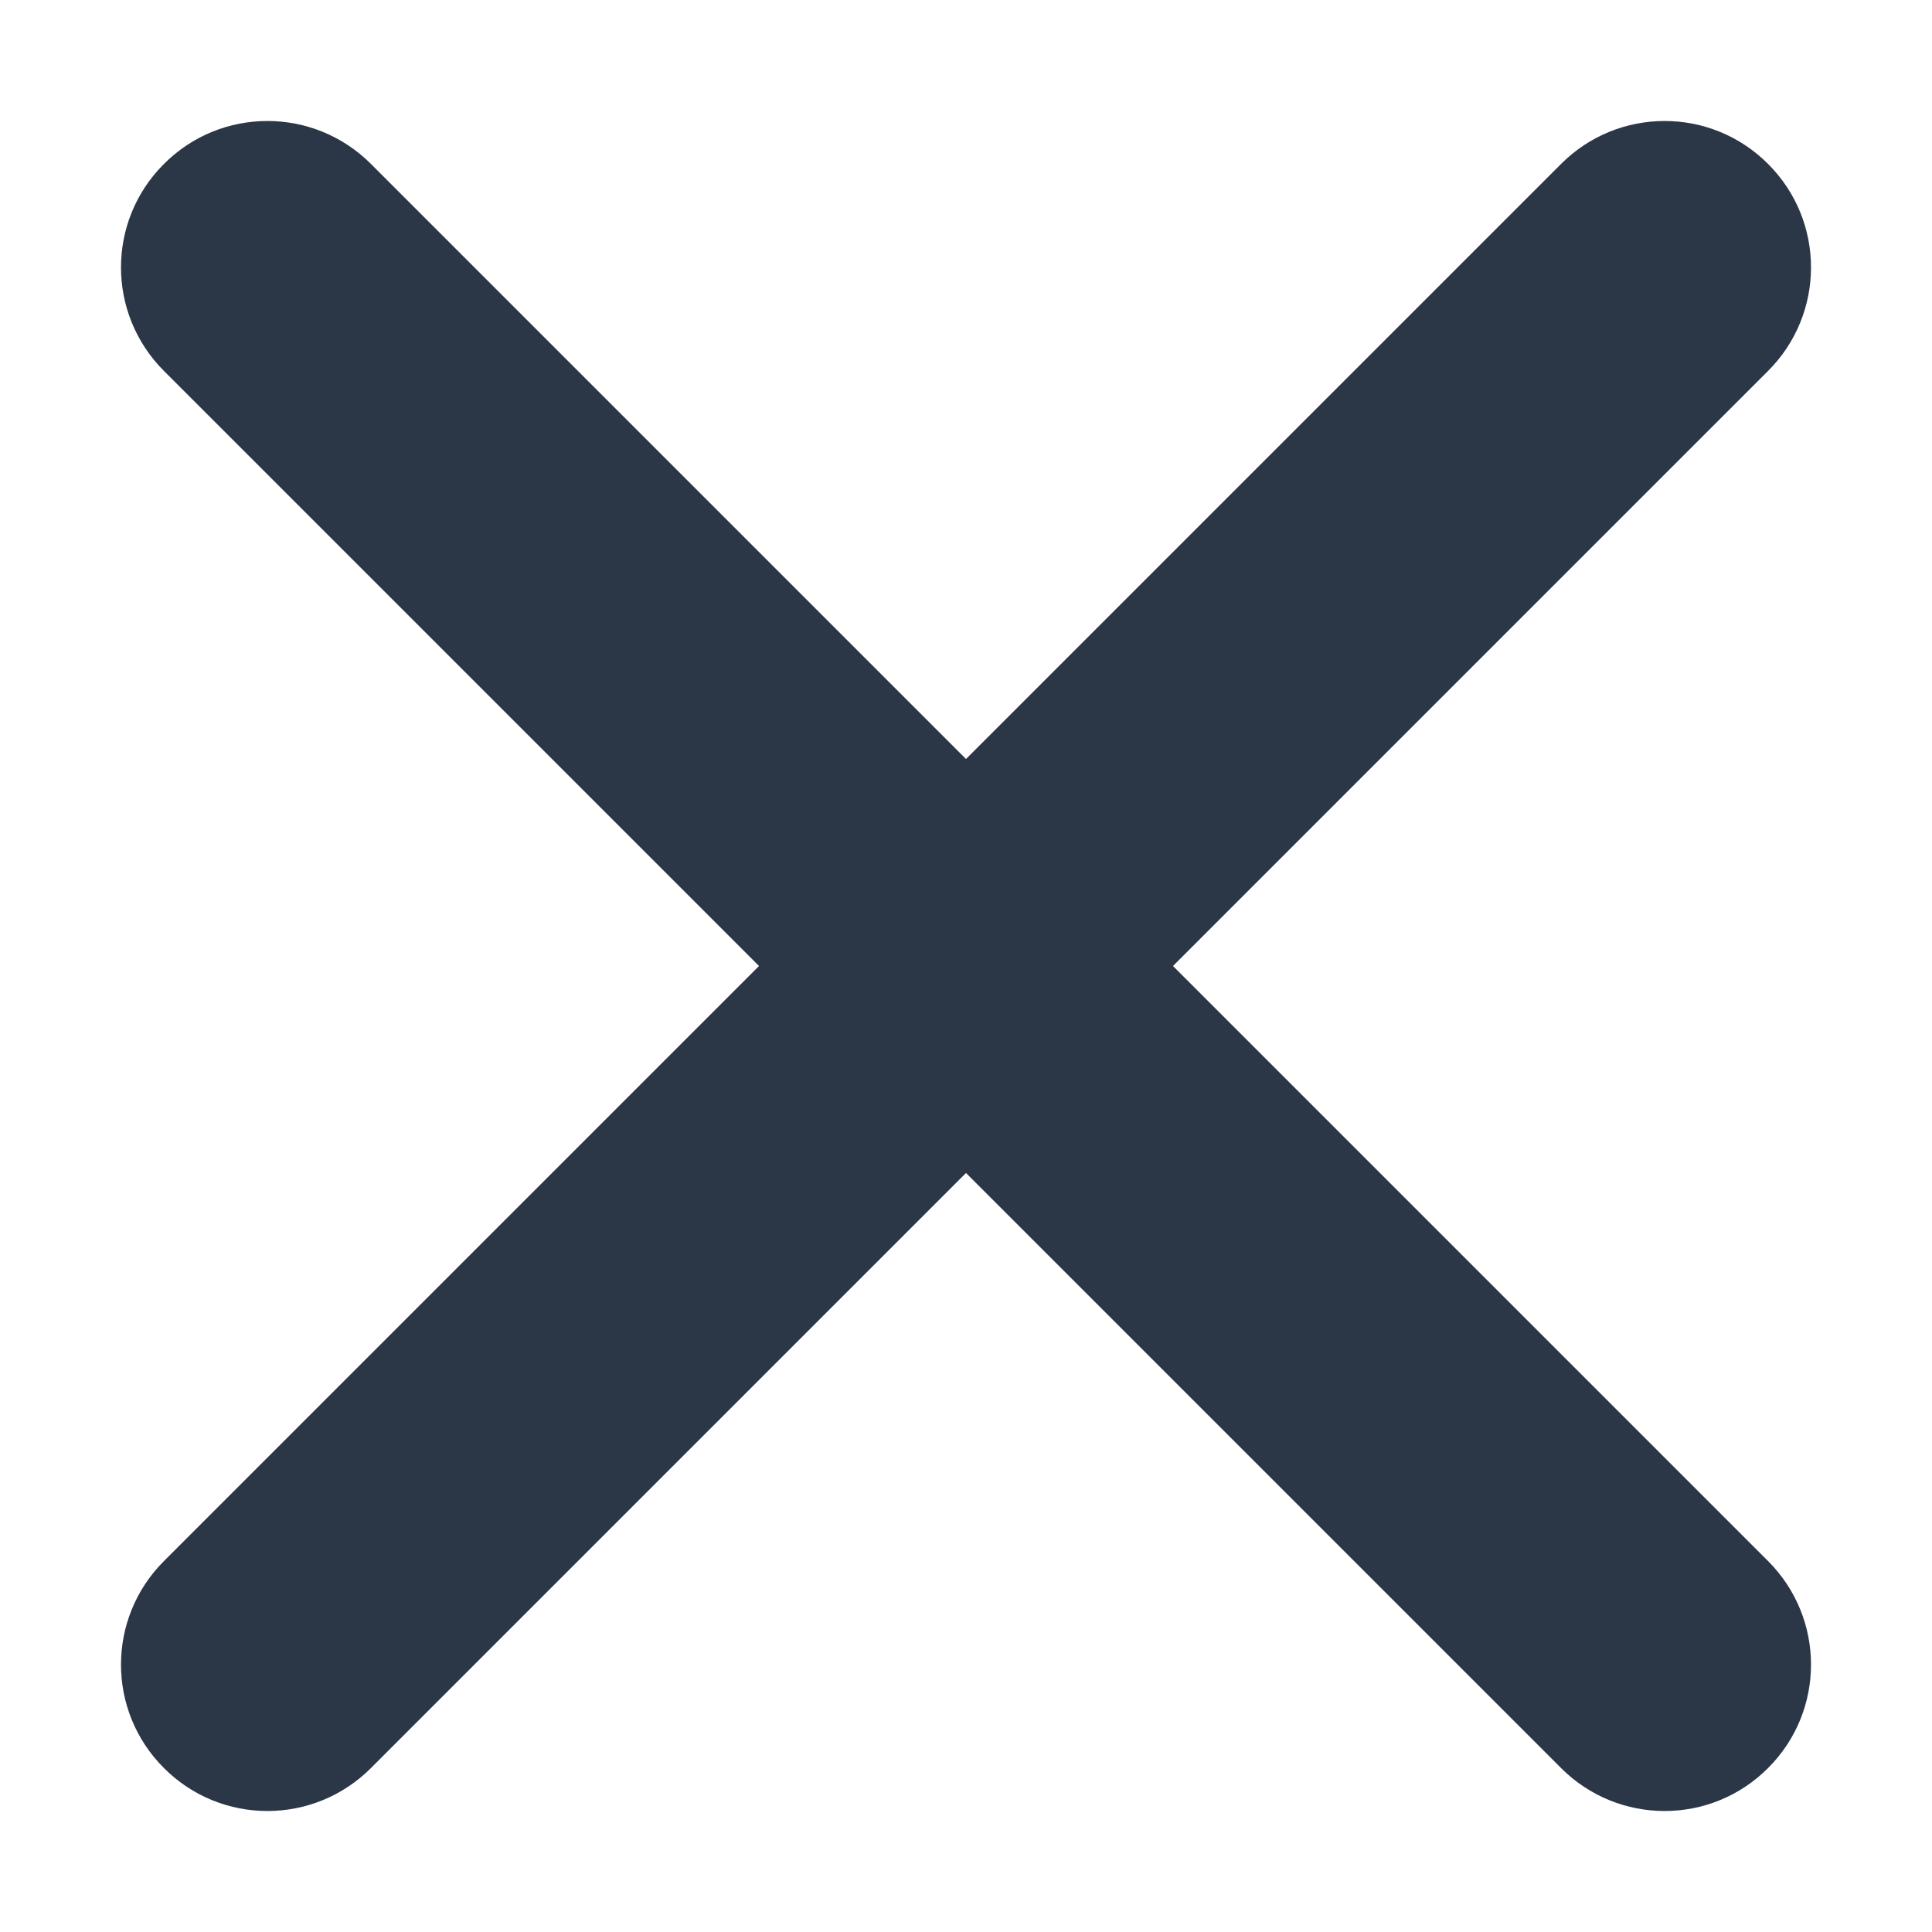 <svg width="14" height="14" viewBox="0 0 14 14" fill="none" xmlns="http://www.w3.org/2000/svg">
<path d="M12.812 12.812C12.398 13.227 11.727 13.227 11.312 12.812L7 8.5L2.688 12.812C2.273 13.227 1.602 13.227 1.188 12.812C0.773 12.398 0.773 11.727 1.188 11.312L5.5 7L1.188 2.688C0.773 2.273 0.773 1.602 1.188 1.188C1.602 0.773 2.273 0.773 2.688 1.188L7 5.5L11.312 1.188C11.727 0.773 12.398 0.773 12.812 1.188C13.227 1.602 13.227 2.273 12.812 2.688L8.5 7L12.812 11.312C13.227 11.727 13.227 12.398 12.812 12.812Z" fill="#2B3647"/>
</svg>
